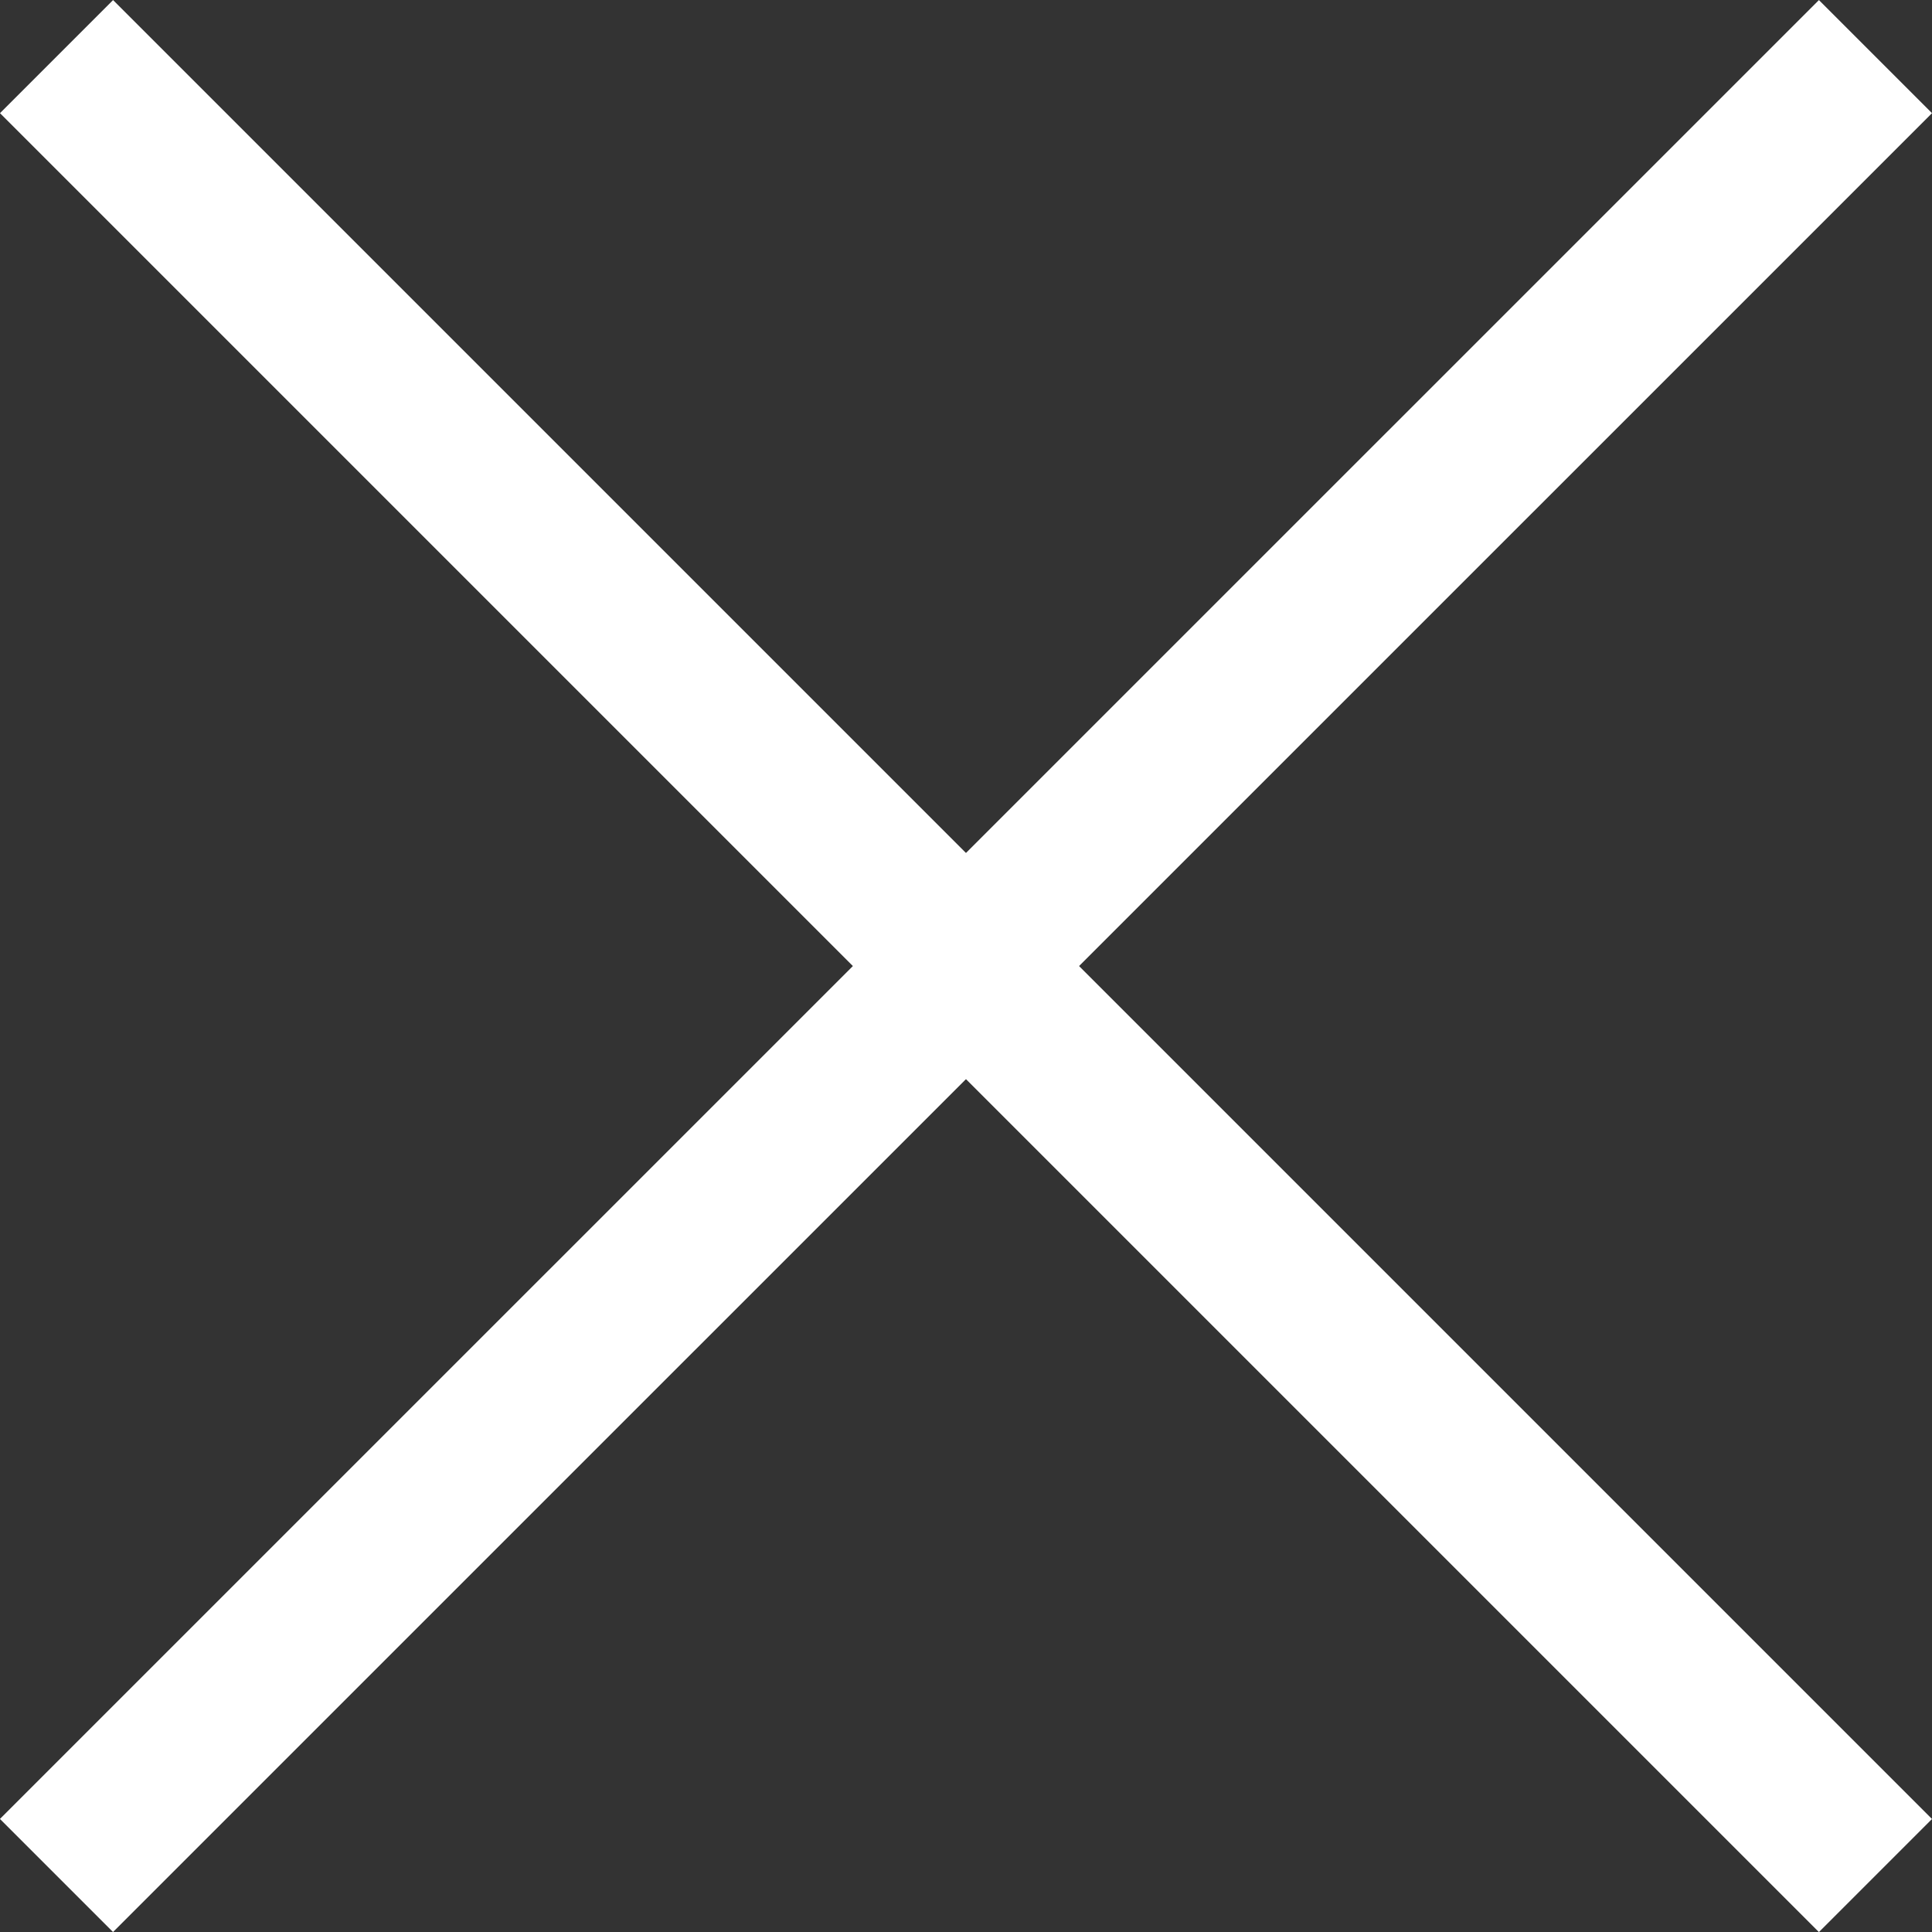 <svg xmlns="http://www.w3.org/2000/svg" width="24.161" height="24.162" viewBox="0 0 24.161 24.162"><rect x="0" y="0" width="24.161" height="24.162" fill="#333333" stroke="none"/><g transform="translate(0.707 0.707)"><line x2="32.169" transform="translate(0 0.001) rotate(45)" fill="none" stroke="#fff" stroke-width="2"/><line x2="32.169" y2="0.001" transform="translate(22.747 0.001) rotate(135)" fill="none" stroke="#fff" stroke-width="2"/></g></svg>